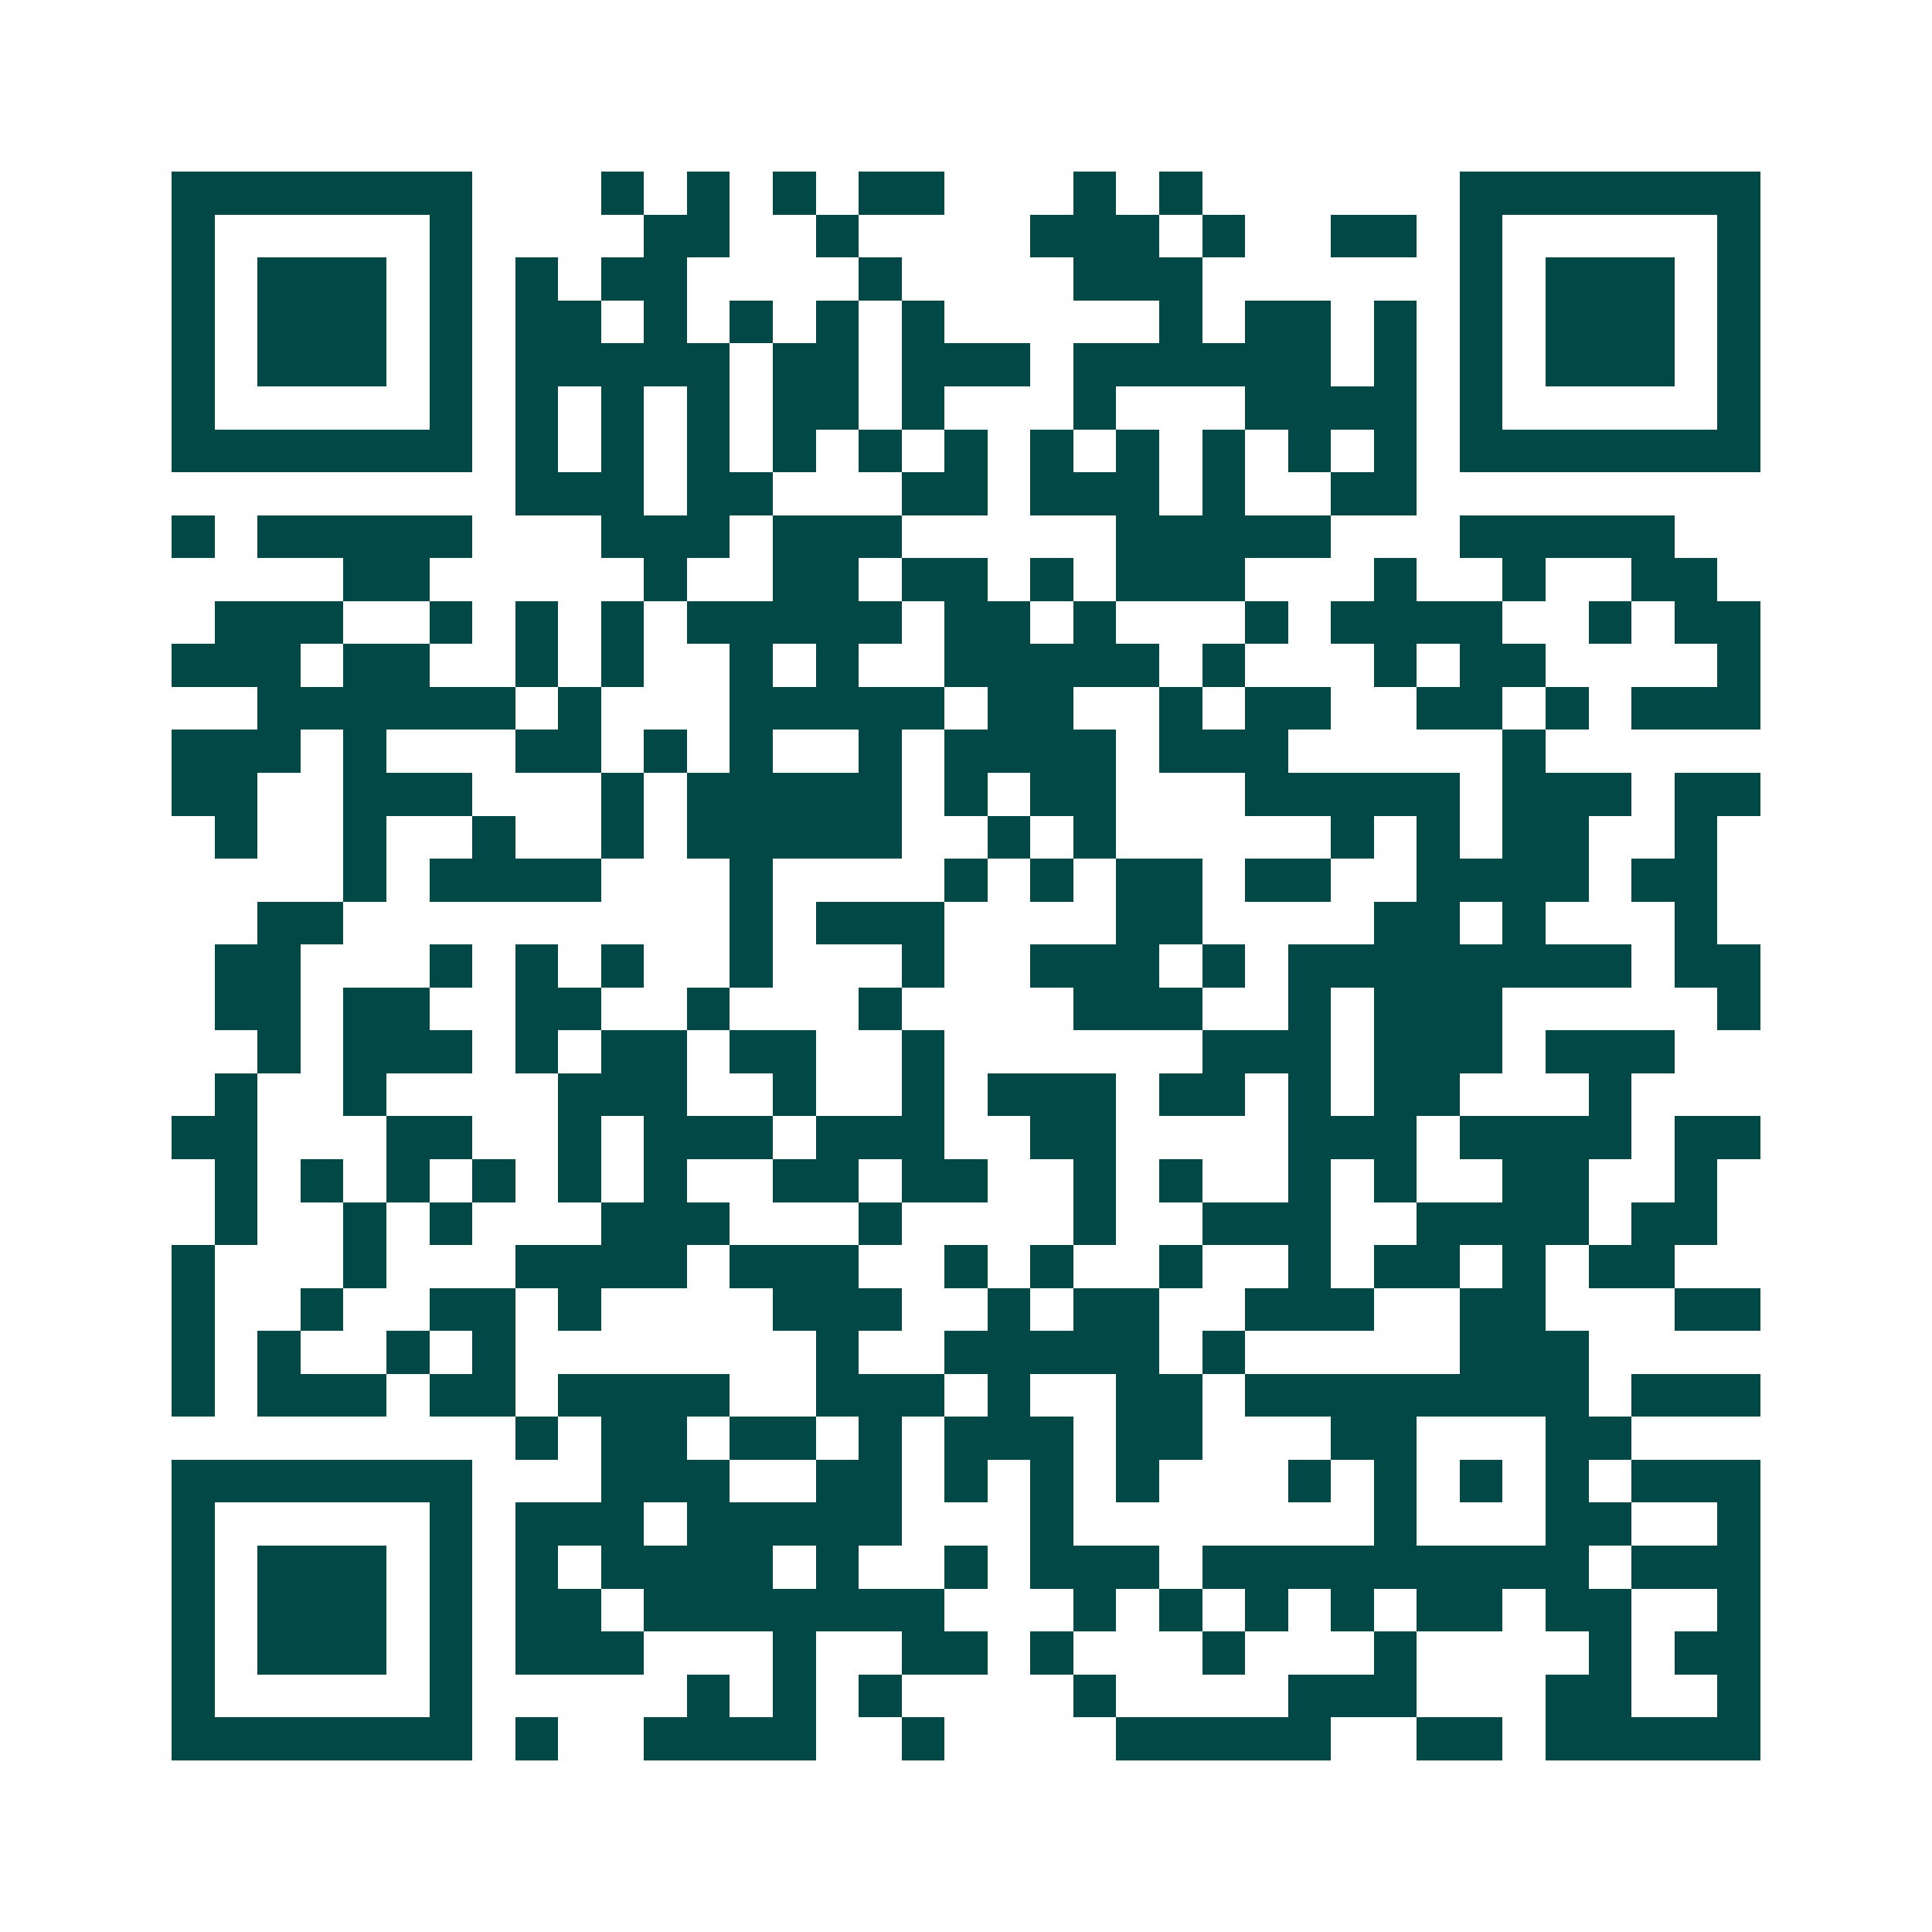 <svg xmlns="http://www.w3.org/2000/svg" width="200" height="200" viewBox="0 0 45 45" shape-rendering="crispEdges"><path fill="#ffffff" d="M0 0h45v45H0z"/><path stroke="#014847" d="M4 4.5h7m3 0h1m1 0h1m1 0h1m1 0h2m3 0h1m1 0h1m6 0h7M4 5.5h1m5 0h1m4 0h2m2 0h1m4 0h3m1 0h1m2 0h2m1 0h1m5 0h1M4 6.5h1m1 0h3m1 0h1m1 0h1m1 0h2m4 0h1m4 0h3m6 0h1m1 0h3m1 0h1M4 7.5h1m1 0h3m1 0h1m1 0h2m1 0h1m1 0h1m1 0h1m1 0h1m5 0h1m1 0h2m1 0h1m1 0h1m1 0h3m1 0h1M4 8.5h1m1 0h3m1 0h1m1 0h5m1 0h2m1 0h3m1 0h6m1 0h1m1 0h1m1 0h3m1 0h1M4 9.5h1m5 0h1m1 0h1m1 0h1m1 0h1m1 0h2m1 0h1m3 0h1m3 0h4m1 0h1m5 0h1M4 10.5h7m1 0h1m1 0h1m1 0h1m1 0h1m1 0h1m1 0h1m1 0h1m1 0h1m1 0h1m1 0h1m1 0h1m1 0h7M12 11.5h3m1 0h2m3 0h2m1 0h3m1 0h1m2 0h2M4 12.5h1m1 0h5m3 0h3m1 0h3m5 0h5m3 0h5M8 13.5h2m5 0h1m2 0h2m1 0h2m1 0h1m1 0h3m3 0h1m2 0h1m2 0h2M5 14.5h3m2 0h1m1 0h1m1 0h1m1 0h5m1 0h2m1 0h1m3 0h1m1 0h4m2 0h1m1 0h2M4 15.5h3m1 0h2m2 0h1m1 0h1m2 0h1m1 0h1m2 0h5m1 0h1m3 0h1m1 0h2m4 0h1M6 16.5h6m1 0h1m3 0h5m1 0h2m2 0h1m1 0h2m2 0h2m1 0h1m1 0h3M4 17.5h3m1 0h1m3 0h2m1 0h1m1 0h1m2 0h1m1 0h4m1 0h3m5 0h1M4 18.5h2m2 0h3m3 0h1m1 0h5m1 0h1m1 0h2m3 0h5m1 0h3m1 0h2M5 19.5h1m2 0h1m2 0h1m2 0h1m1 0h5m2 0h1m1 0h1m5 0h1m1 0h1m1 0h2m2 0h1M8 20.5h1m1 0h4m3 0h1m4 0h1m1 0h1m1 0h2m1 0h2m2 0h4m1 0h2M6 21.5h2m9 0h1m1 0h3m4 0h2m4 0h2m1 0h1m3 0h1M5 22.5h2m3 0h1m1 0h1m1 0h1m2 0h1m3 0h1m2 0h3m1 0h1m1 0h8m1 0h2M5 23.5h2m1 0h2m2 0h2m2 0h1m3 0h1m4 0h3m2 0h1m1 0h3m5 0h1M6 24.5h1m1 0h3m1 0h1m1 0h2m1 0h2m2 0h1m6 0h3m1 0h3m1 0h3M5 25.5h1m2 0h1m4 0h3m2 0h1m2 0h1m1 0h3m1 0h2m1 0h1m1 0h2m3 0h1M4 26.5h2m3 0h2m2 0h1m1 0h3m1 0h3m2 0h2m4 0h3m1 0h4m1 0h2M5 27.5h1m1 0h1m1 0h1m1 0h1m1 0h1m1 0h1m2 0h2m1 0h2m2 0h1m1 0h1m2 0h1m1 0h1m2 0h2m2 0h1M5 28.5h1m2 0h1m1 0h1m3 0h3m3 0h1m4 0h1m2 0h3m2 0h4m1 0h2M4 29.5h1m3 0h1m3 0h4m1 0h3m2 0h1m1 0h1m2 0h1m2 0h1m1 0h2m1 0h1m1 0h2M4 30.5h1m2 0h1m2 0h2m1 0h1m4 0h3m2 0h1m1 0h2m2 0h3m2 0h2m3 0h2M4 31.5h1m1 0h1m2 0h1m1 0h1m7 0h1m2 0h5m1 0h1m5 0h3M4 32.5h1m1 0h3m1 0h2m1 0h4m2 0h3m1 0h1m2 0h2m1 0h8m1 0h3M12 33.5h1m1 0h2m1 0h2m1 0h1m1 0h3m1 0h2m3 0h2m3 0h2M4 34.5h7m3 0h3m2 0h2m1 0h1m1 0h1m1 0h1m3 0h1m1 0h1m1 0h1m1 0h1m1 0h3M4 35.5h1m5 0h1m1 0h3m1 0h5m3 0h1m7 0h1m3 0h2m2 0h1M4 36.5h1m1 0h3m1 0h1m1 0h1m1 0h4m1 0h1m2 0h1m1 0h3m1 0h9m1 0h3M4 37.5h1m1 0h3m1 0h1m1 0h2m1 0h7m3 0h1m1 0h1m1 0h1m1 0h1m1 0h2m1 0h2m2 0h1M4 38.5h1m1 0h3m1 0h1m1 0h3m3 0h1m2 0h2m1 0h1m3 0h1m3 0h1m4 0h1m1 0h2M4 39.5h1m5 0h1m5 0h1m1 0h1m1 0h1m4 0h1m4 0h3m3 0h2m2 0h1M4 40.5h7m1 0h1m2 0h4m2 0h1m4 0h5m2 0h2m1 0h5"/></svg>

